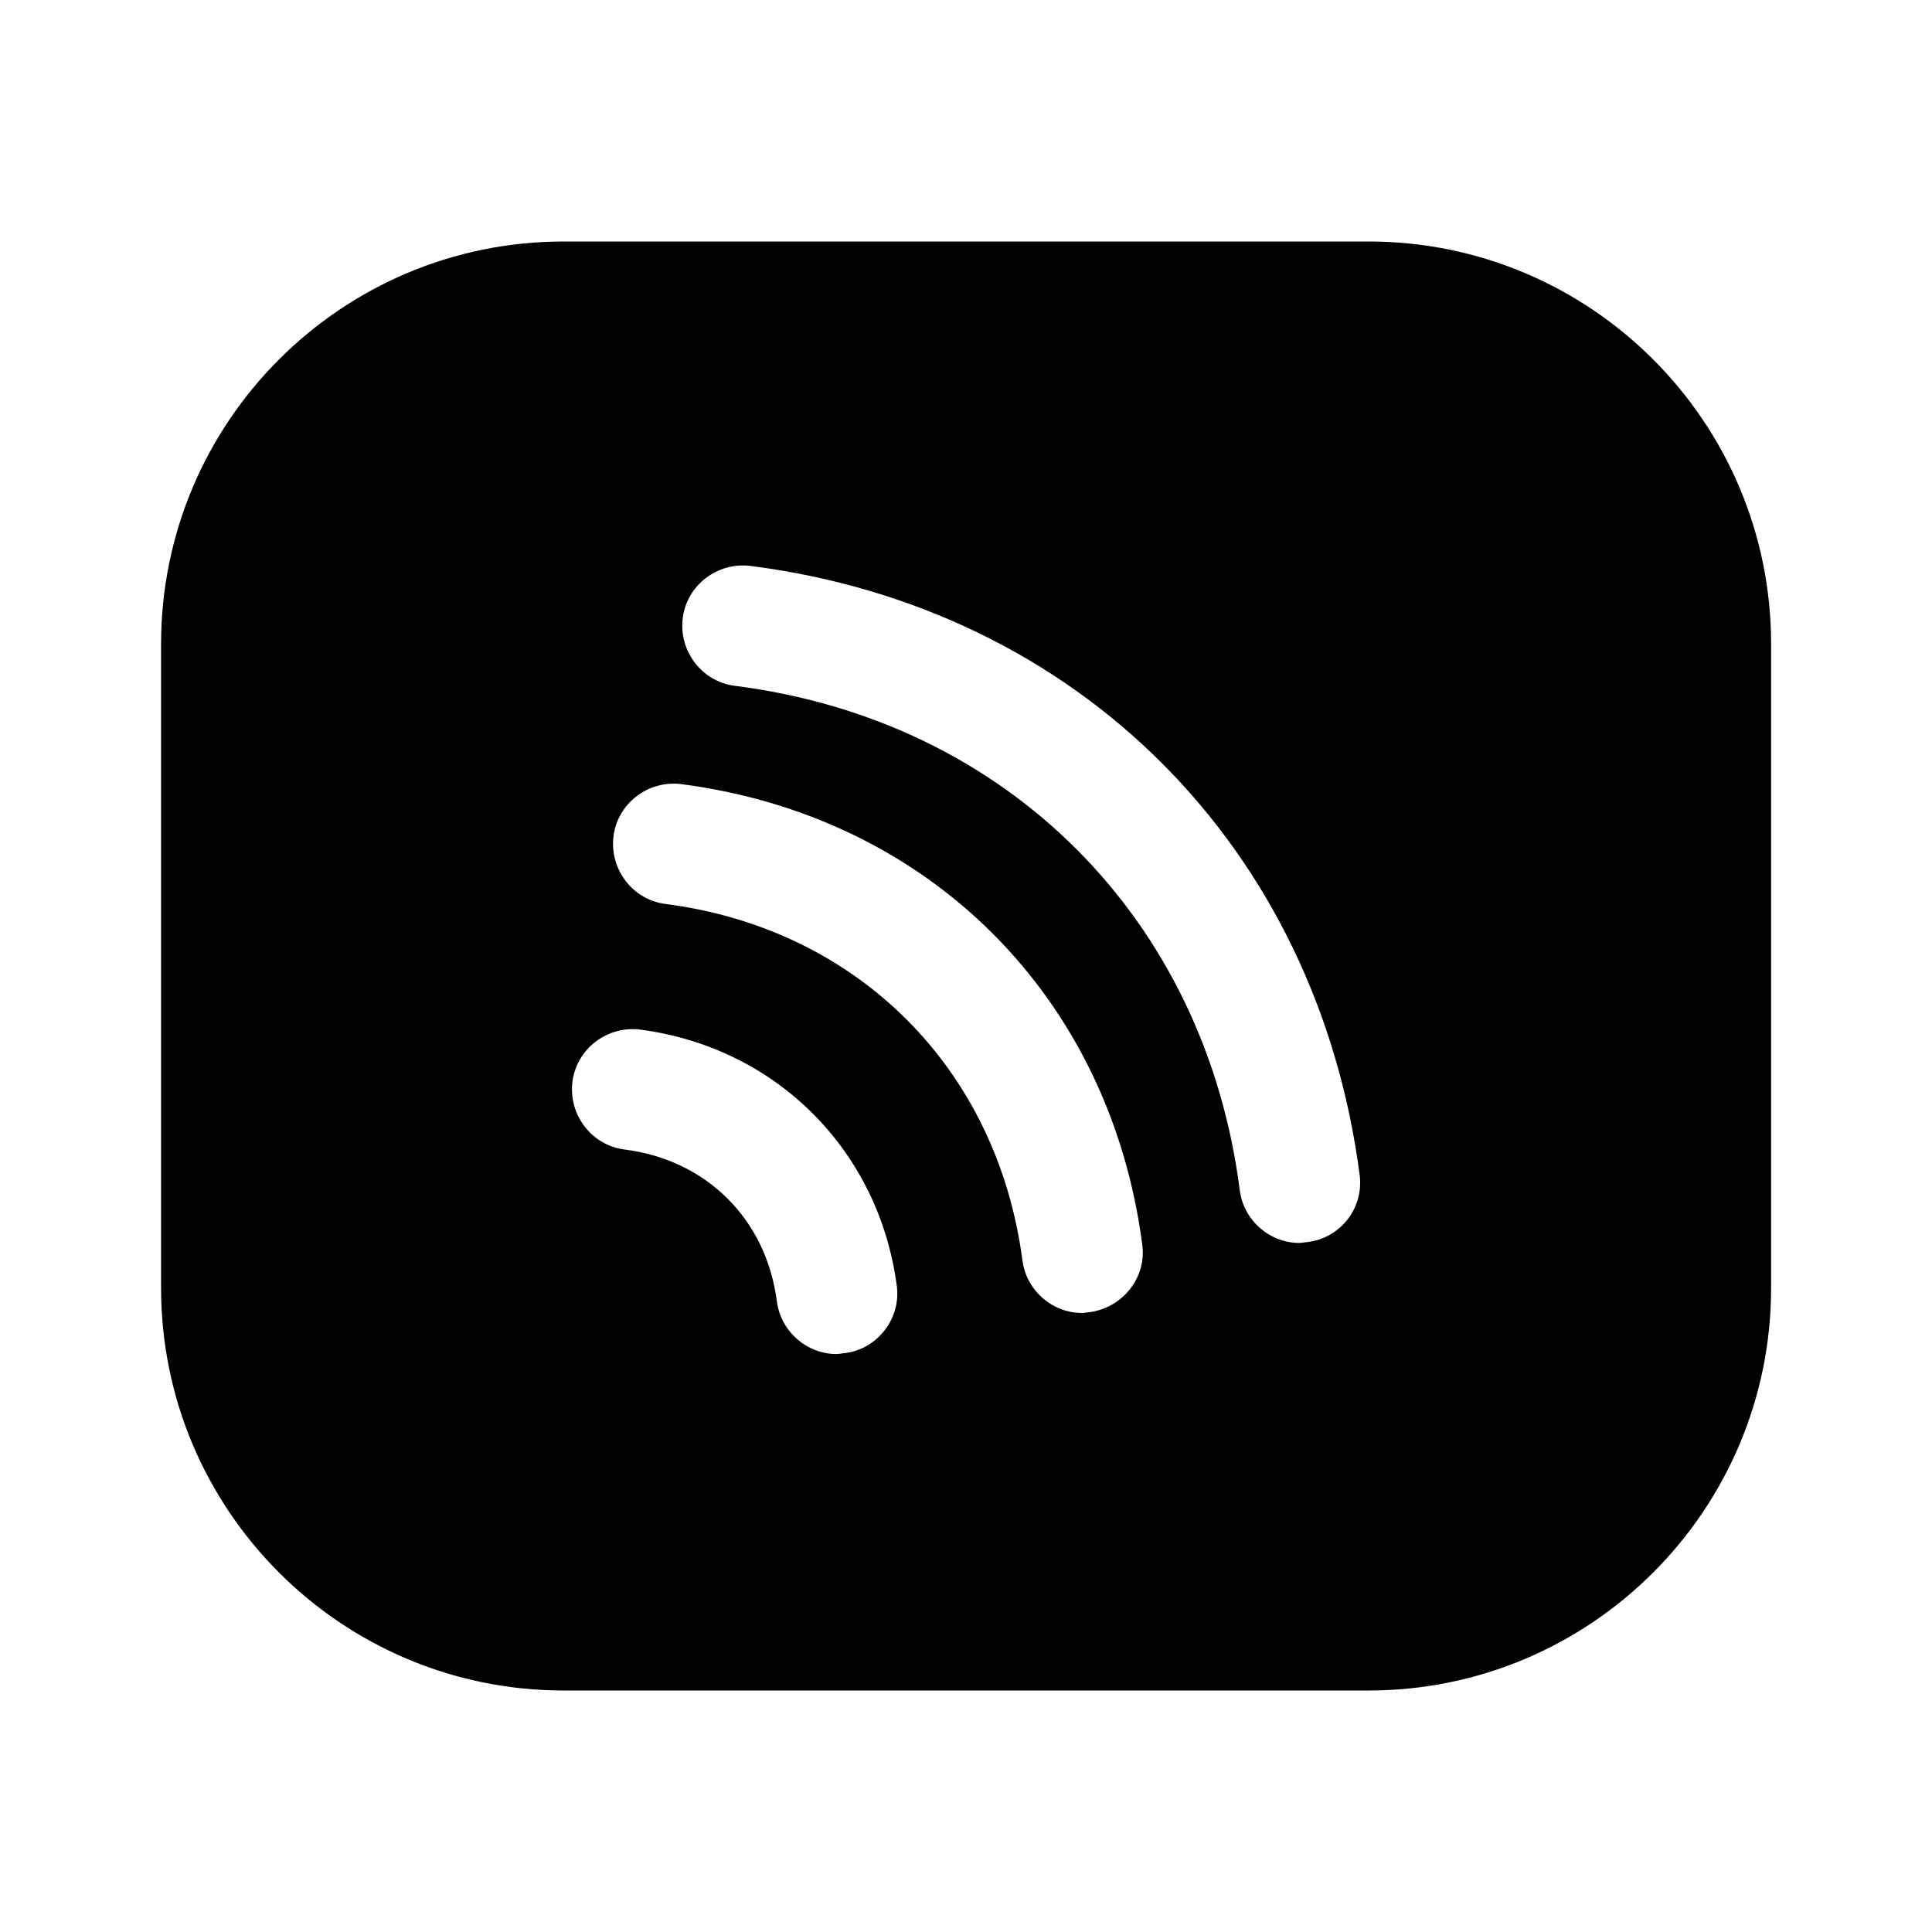<?xml version="1.0" encoding="UTF-8"?> <svg xmlns="http://www.w3.org/2000/svg" width="32" height="32" viewBox="0 0 32 32" fill="none"><path d="M22.668 4H9.335C5.655 4 2.668 6.987 2.668 10.667V12V21.333C2.668 25.013 5.655 28 9.335 28H21.335H22.668C26.348 28 29.335 25.013 29.335 21.333V10.667C29.335 6.987 26.348 4 22.668 4ZM13.988 22.413C13.948 22.413 13.908 22.427 13.855 22.427C13.361 22.427 12.935 22.053 12.868 21.56C12.695 20.2 11.708 19.213 10.348 19.04C9.801 18.973 9.415 18.467 9.481 17.92C9.548 17.373 10.055 16.987 10.601 17.053C12.855 17.347 14.561 19.053 14.855 21.307C14.921 21.84 14.535 22.347 13.988 22.413ZM18.055 21.733C18.015 21.733 17.975 21.747 17.921 21.747C17.428 21.747 17.001 21.373 16.935 20.88C16.521 17.707 14.215 15.387 11.028 14.973C10.481 14.907 10.095 14.4 10.161 13.853C10.228 13.307 10.735 12.92 11.281 12.987C15.388 13.52 18.388 16.507 18.921 20.627C18.988 21.16 18.601 21.653 18.055 21.733ZM21.655 20.573C21.615 20.573 21.575 20.587 21.521 20.587C21.028 20.587 20.601 20.213 20.535 19.72C19.961 15.213 16.681 11.933 12.175 11.36C11.628 11.293 11.241 10.787 11.308 10.24C11.375 9.693 11.881 9.307 12.428 9.373C17.855 10.067 21.815 14.027 22.521 19.467C22.588 20.013 22.201 20.507 21.655 20.573Z" fill="black"></path></svg> 
